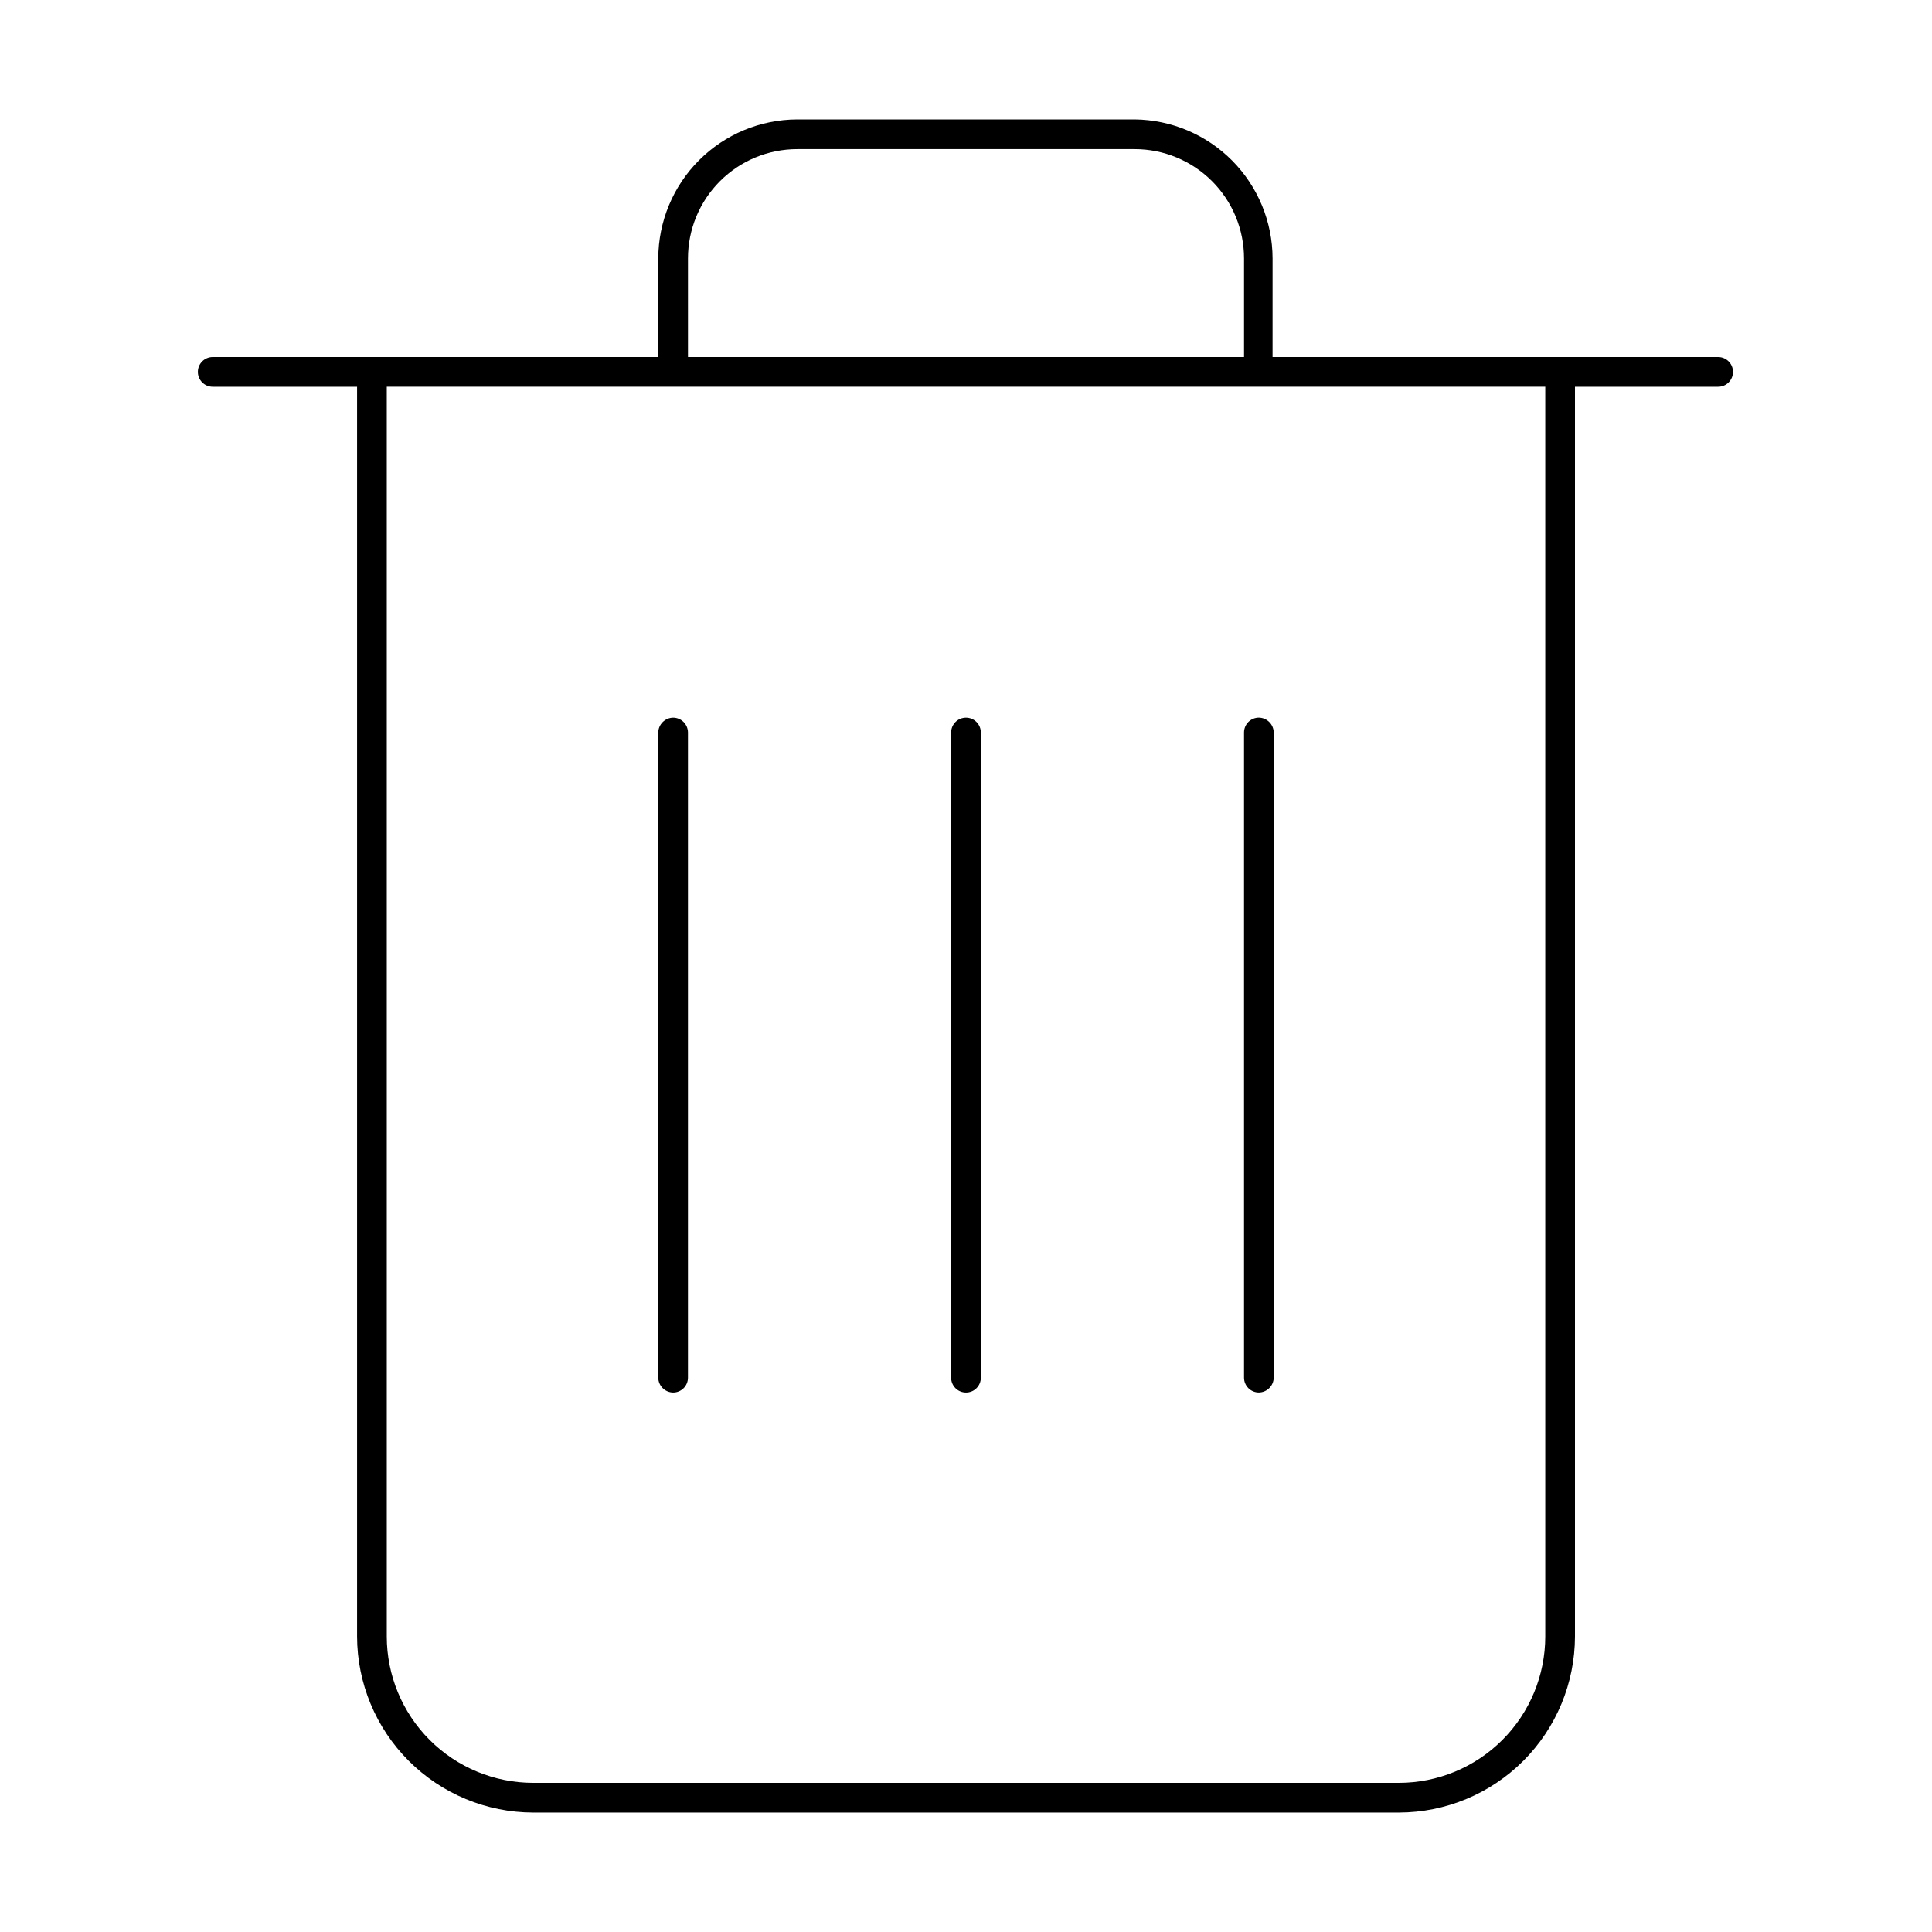 <?xml version="1.0" encoding="UTF-8"?>
<!-- The Best Svg Icon site in the world: iconSvg.co, Visit us! https://iconsvg.co -->
<svg fill="#000000" width="800px" height="800px" version="1.1" viewBox="144 144 512 512" xmlns="http://www.w3.org/2000/svg">
 <g>
  <path d="m599.32 238.62h-118.08l0.004-26.133c-0.02-9.711-3.867-19.023-10.703-25.918-6.836-6.894-16.113-10.82-25.824-10.926h-89.426c-9.766 0.023-19.121 3.91-26.027 10.816-6.906 6.902-10.793 16.262-10.812 26.027v26.133h-118.08c-2.172 0-3.934 1.762-3.934 3.938 0 2.172 1.762 3.934 3.934 3.934h38.258v331.18c0.023 12.371 4.945 24.234 13.695 32.984s20.613 13.676 32.988 13.695h229.39c12.371-0.02 24.234-4.945 32.984-13.695s13.676-20.613 13.695-32.984v-331.18h37.941c2.176 0 3.938-1.762 3.938-3.934 0-2.176-1.762-3.938-3.938-3.938zm-273-26.133c0-7.684 3.051-15.055 8.484-20.484 5.434-5.434 12.801-8.484 20.484-8.484h89.426c7.684 0 15.051 3.051 20.484 8.484 5.434 5.43 8.484 12.801 8.484 20.484v26.133h-147.36zm227.19 365.18c0 10.293-4.09 20.164-11.367 27.441-7.277 7.277-17.148 11.367-27.441 11.367h-229.39c-10.293 0-20.164-4.09-27.445-11.367-7.277-7.277-11.367-17.148-11.367-27.441v-331.18h307.01z"/>
  <path d="m322.38 334.19c-2.156 0.043-3.894 1.781-3.934 3.938v170.98c0.039 2.156 1.777 3.894 3.934 3.934 1.047 0 2.047-0.414 2.785-1.152 0.738-0.738 1.152-1.738 1.152-2.781v-170.98c0-1.043-0.414-2.047-1.152-2.785-0.738-0.738-1.738-1.152-2.785-1.152z"/>
  <path d="m400 334.19c-2.176 0-3.938 1.762-3.938 3.938v170.98c0 2.172 1.762 3.934 3.938 3.934 2.172 0 3.934-1.762 3.934-3.934v-170.98c0-1.043-0.414-2.047-1.152-2.785-0.738-0.738-1.738-1.152-2.781-1.152z"/>
  <path d="m473.68 338.12v170.98c0 1.043 0.414 2.043 1.152 2.781s1.742 1.152 2.785 1.152c2.156-0.039 3.894-1.777 3.934-3.934v-170.98c-0.039-2.156-1.777-3.894-3.934-3.938-2.176 0-3.938 1.762-3.938 3.938z"/>
 </g>
</svg>